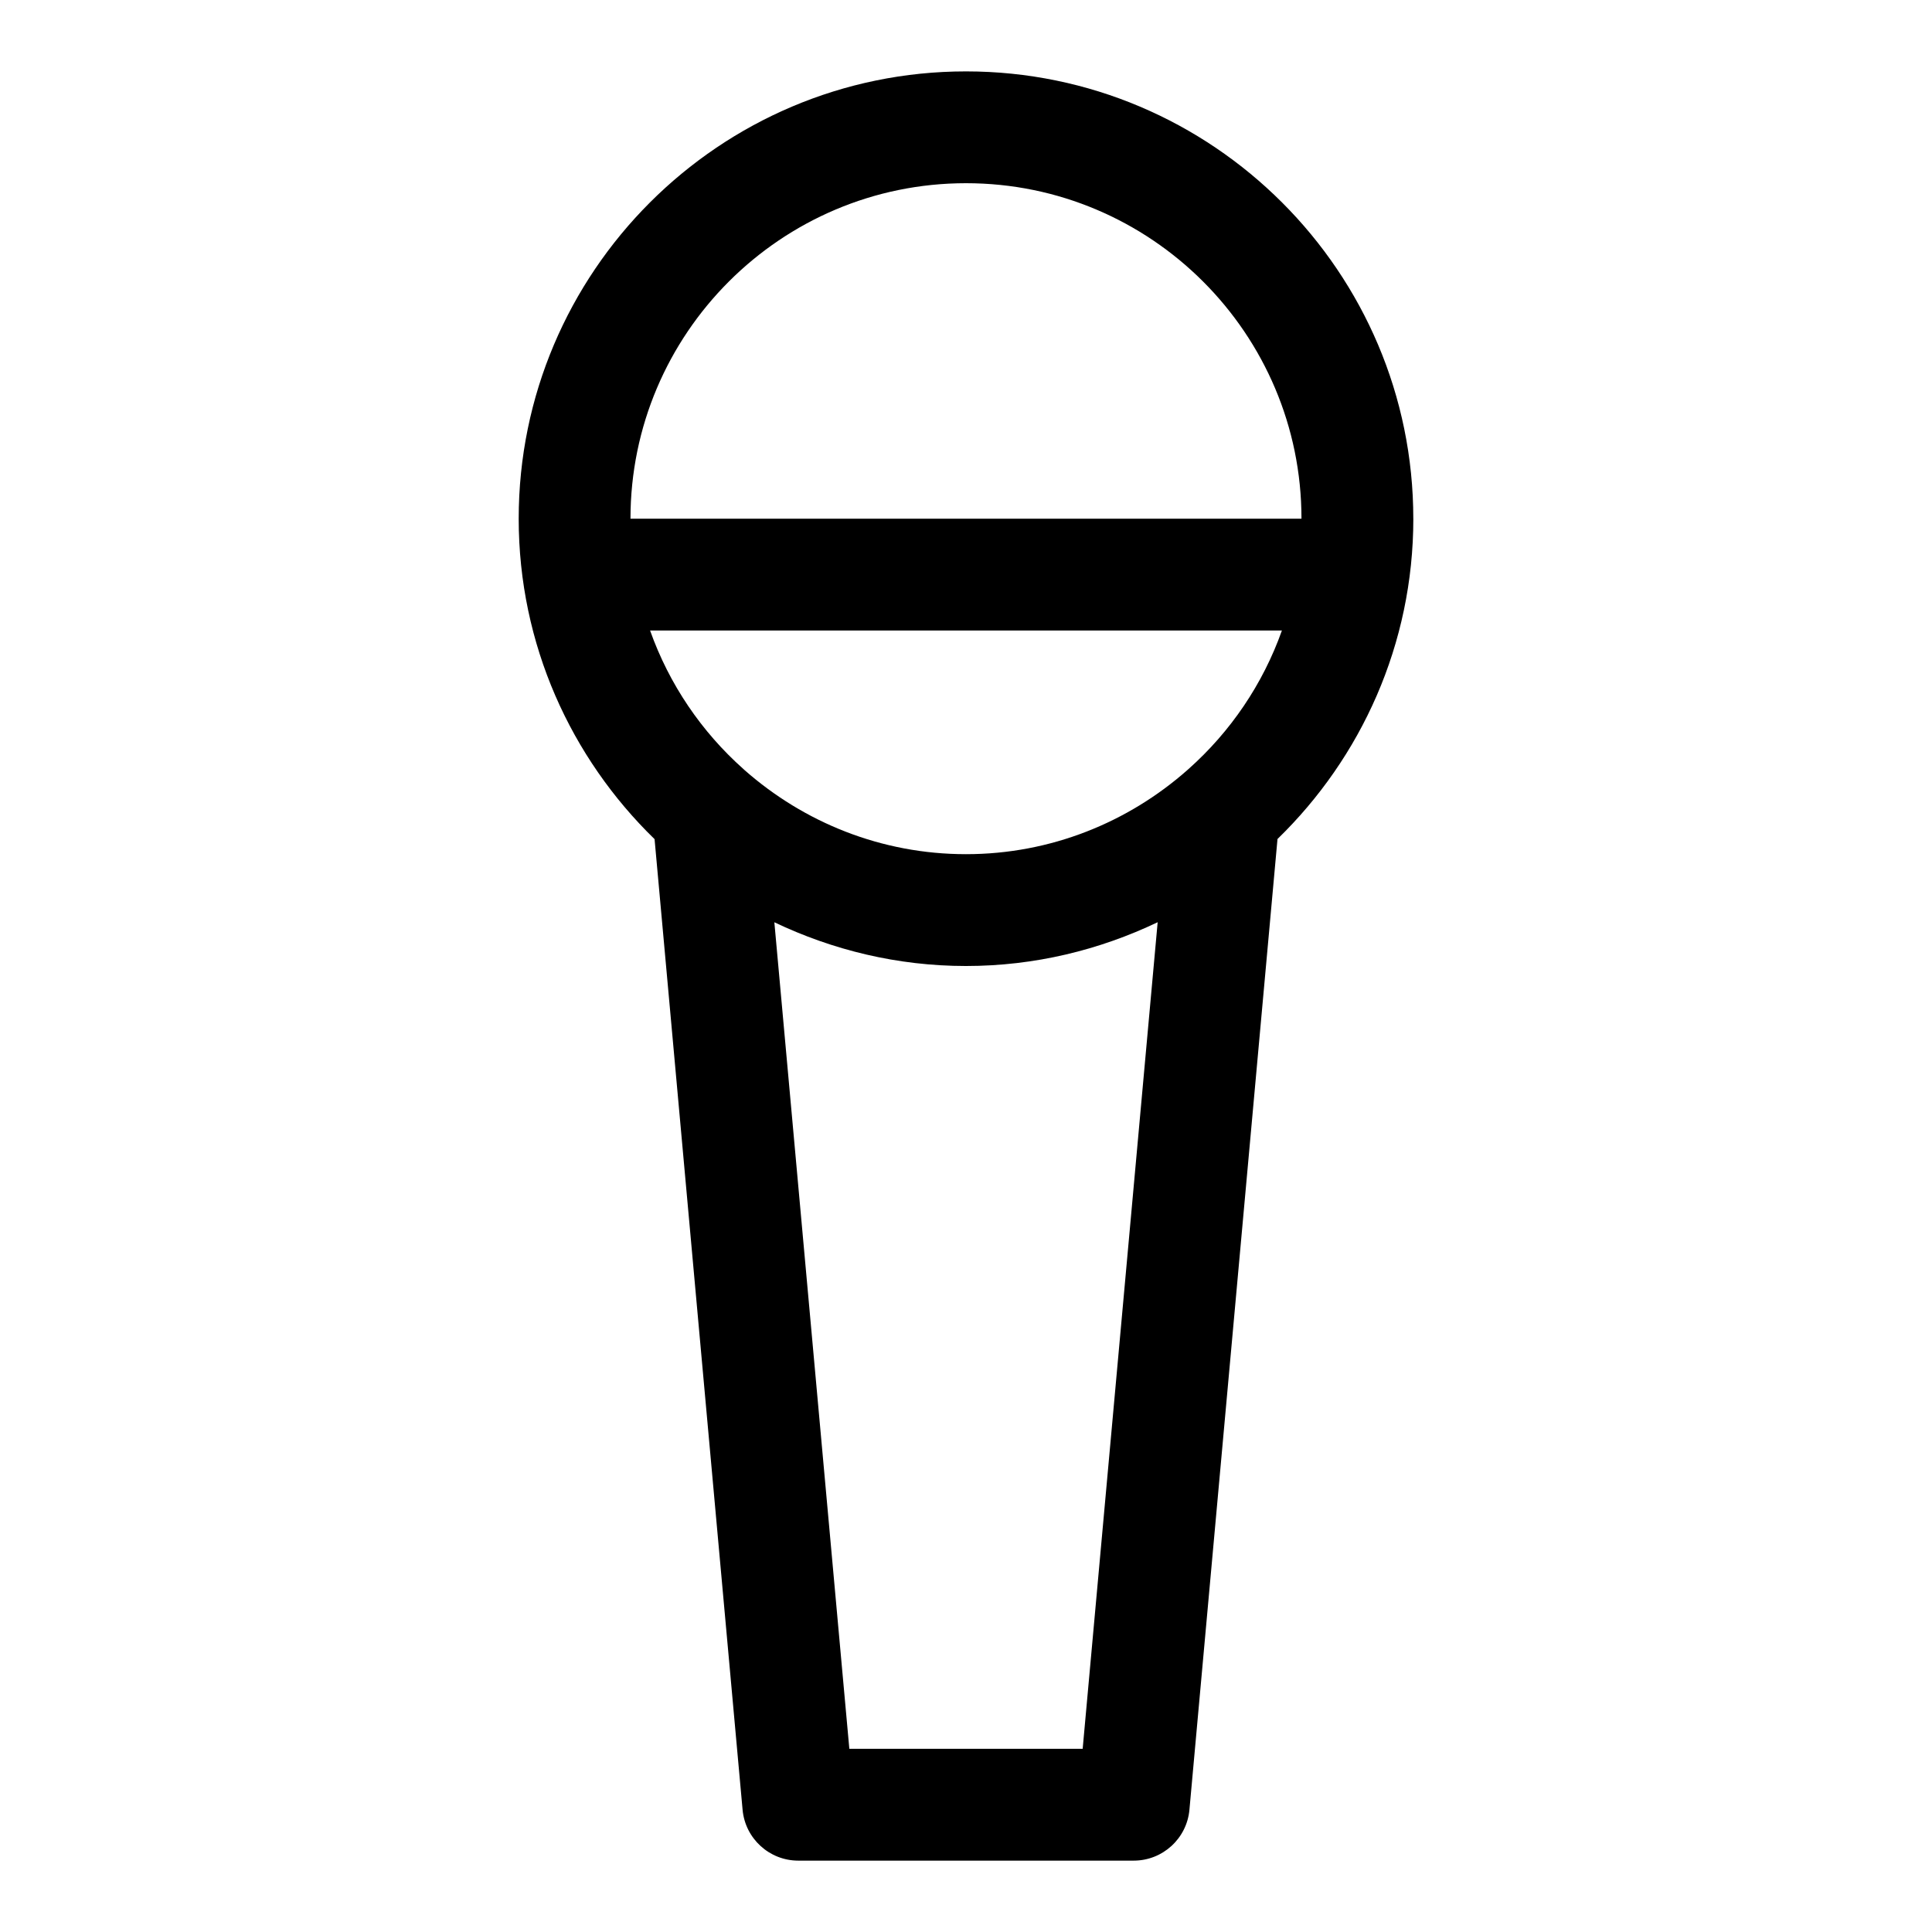 <?xml version="1.0" encoding="UTF-8"?>
<!-- Uploaded to: ICON Repo, www.svgrepo.com, Generator: ICON Repo Mixer Tools -->
<svg fill="#000000" width="800px" height="800px" version="1.1" viewBox="144 144 512 512" xmlns="http://www.w3.org/2000/svg">
 <path d="m518.54 281.46c0-65.363-53.18-118.54-118.54-118.54s-118.54 53.18-118.54 118.54c0 33.281 13.84 63.363 36.008 84.922l23.324 257.22c0.695 7.629 7.094 13.484 14.754 13.484h88.906c7.66 0 14.062-5.852 14.758-13.469l23.34-257.27c22.172-21.547 35.996-51.625 35.996-84.891zm-59.57 66.34c-0.105 0.09-0.191 0.18-0.297 0.266-15.66 13.824-36.184 22.301-58.676 22.301-22.465 0-42.957-8.445-58.633-22.242-0.117-0.105-0.223-0.223-0.34-0.312-11.098-9.867-19.68-22.449-24.746-36.719h167.44c-5.07 14.27-13.648 26.836-24.75 36.707zm-58.973-155.25c49.031 0 88.906 39.875 88.906 88.906l-177.82 0.004c0-49.035 39.875-88.91 88.91-88.91zm30.922 414.9h-61.836l-19.871-219.04c15.43 7.352 32.602 11.59 50.785 11.59 18.195 0 35.371-4.238 50.797-11.602z"/>
</svg>